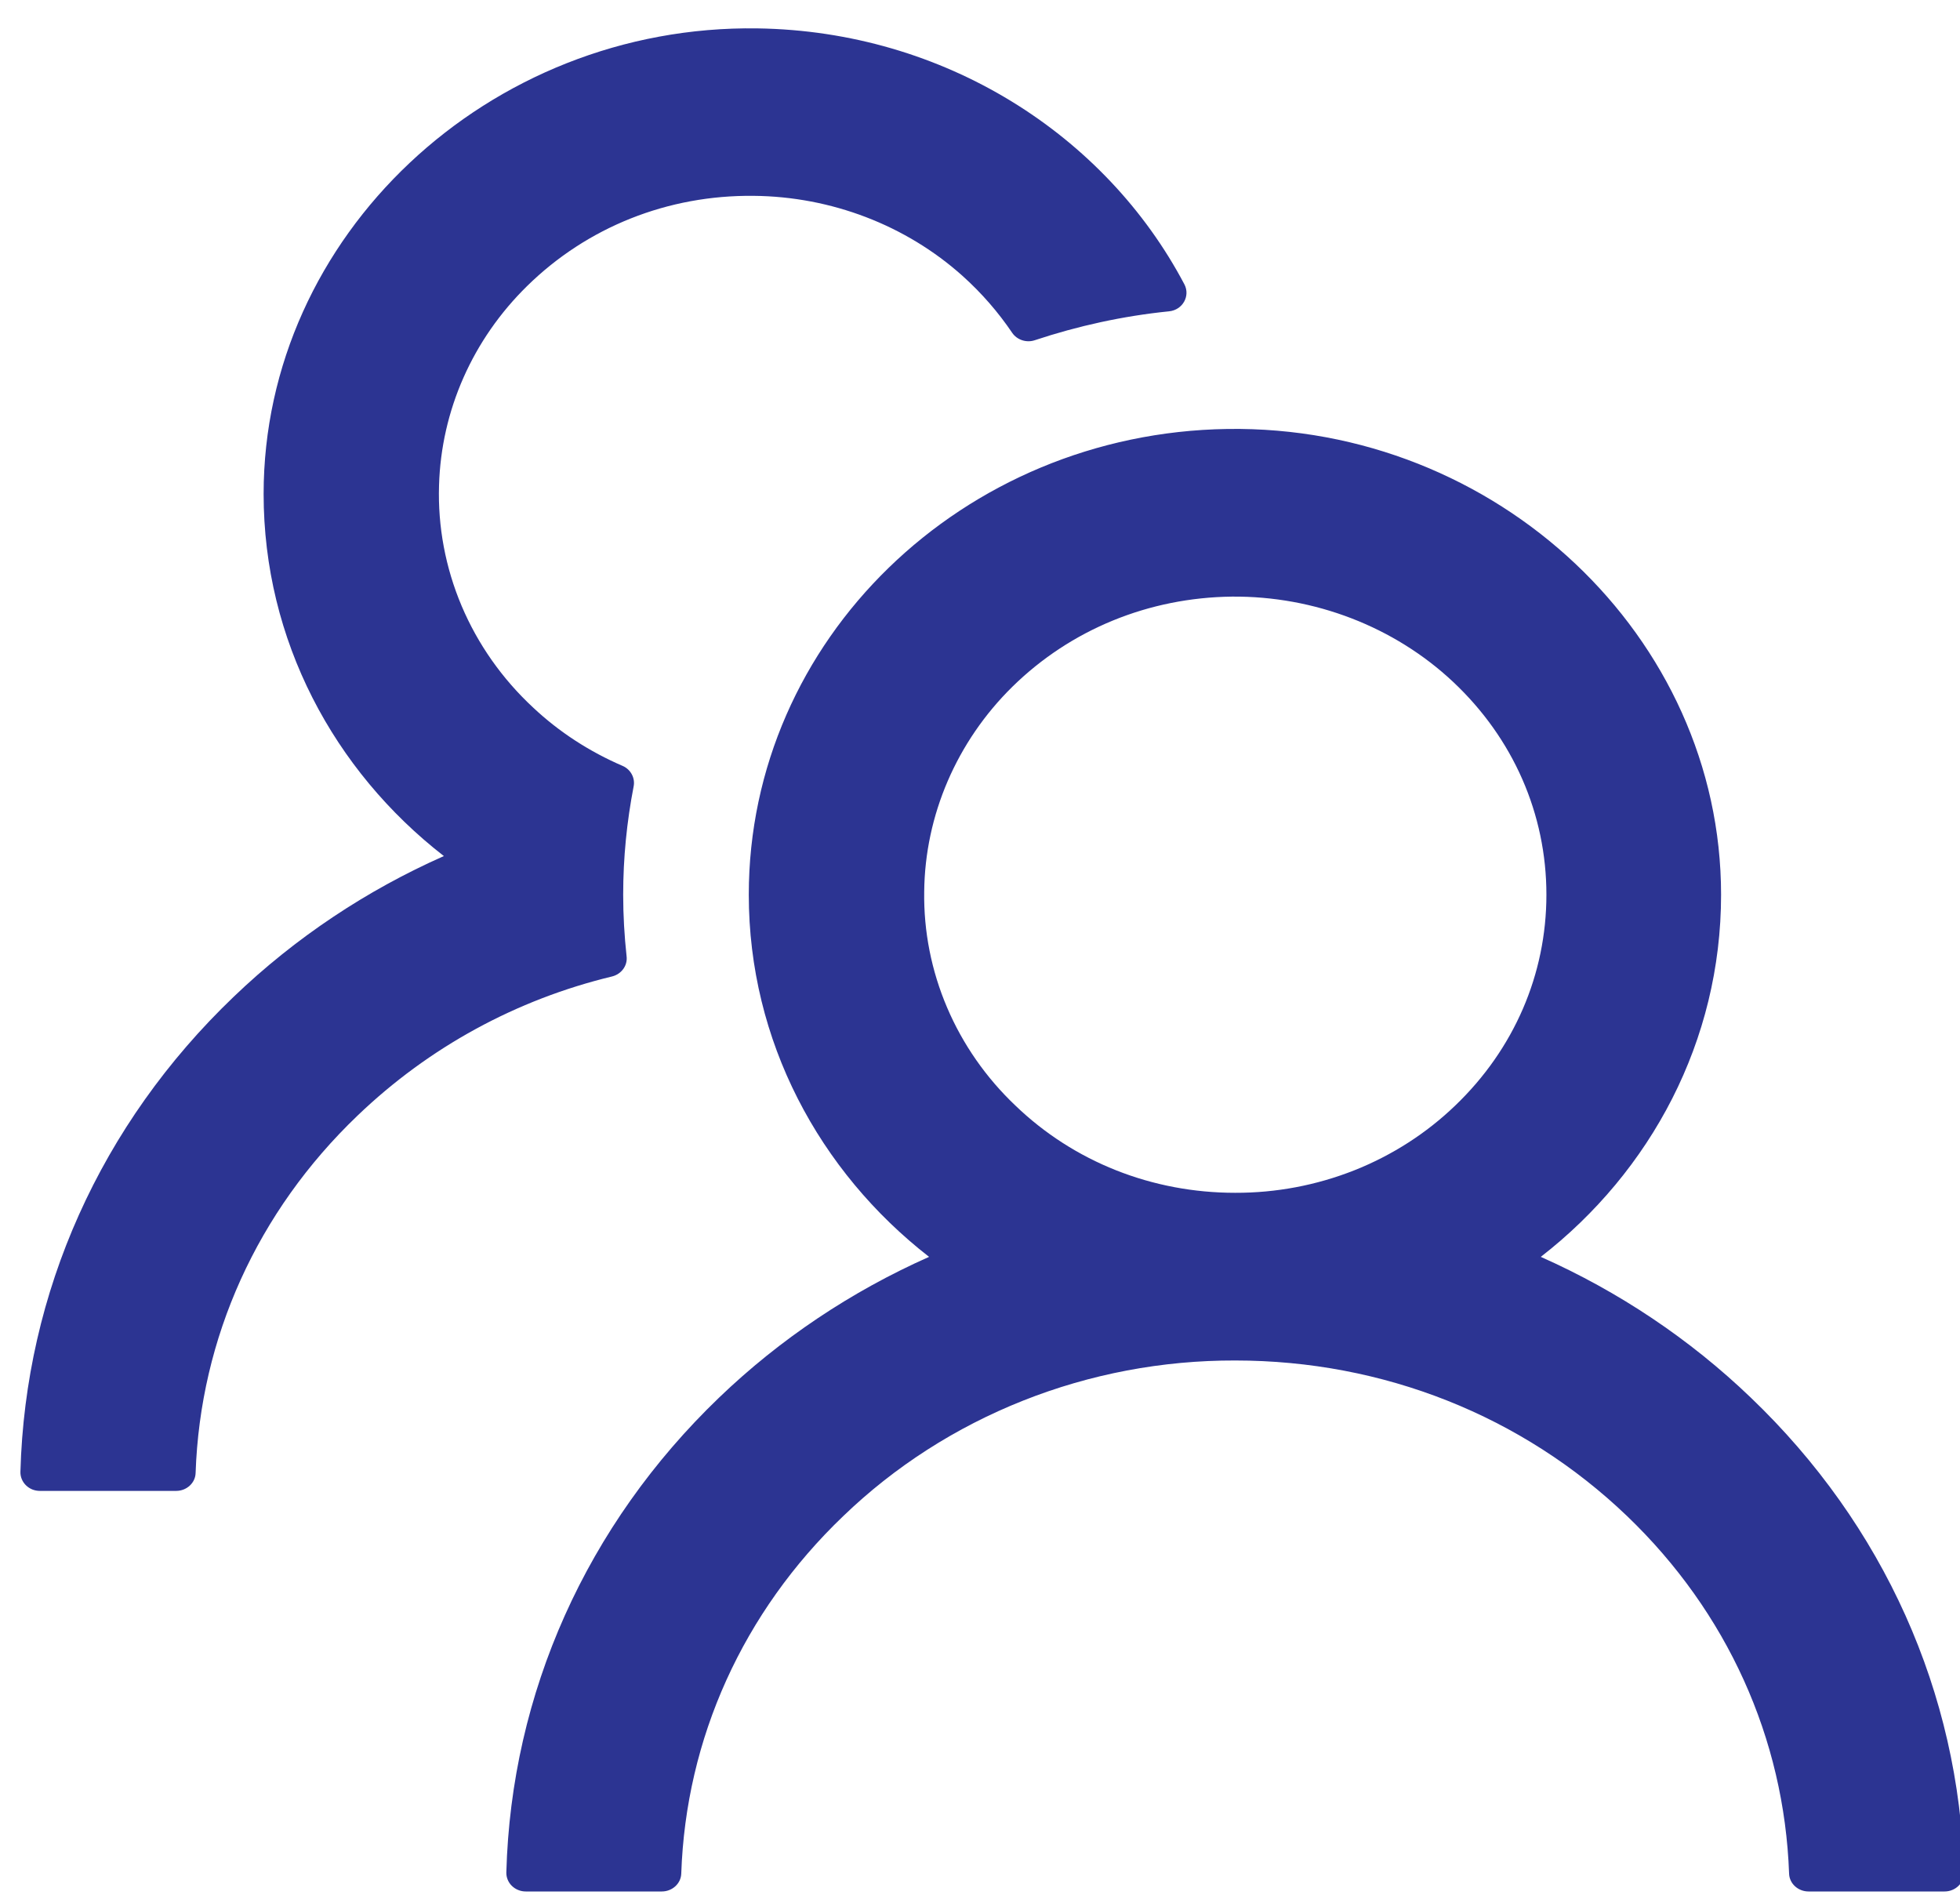 <svg width="60" height="58" viewBox="0 0 60 58" fill="none" xmlns="http://www.w3.org/2000/svg">
<path d="M53.593 42.78C51.732 40.994 49.556 39.536 47.167 38.474C50.536 35.858 52.686 31.865 52.686 27.388C52.686 19.49 45.814 13.009 37.573 13.131C29.459 13.252 22.922 19.589 22.922 27.388C22.922 31.865 25.079 35.858 28.441 38.474C26.051 39.536 23.876 40.993 22.015 42.78C17.954 46.679 15.649 51.826 15.5 57.316C15.498 57.392 15.512 57.467 15.541 57.538C15.57 57.609 15.613 57.674 15.669 57.728C15.724 57.782 15.79 57.826 15.864 57.855C15.937 57.885 16.015 57.9 16.095 57.9H20.26C20.579 57.9 20.847 57.658 20.855 57.351C20.996 53.216 22.744 49.345 25.815 46.408C27.387 44.894 29.257 43.693 31.316 42.876C33.375 42.058 35.583 41.64 37.811 41.646C42.341 41.646 46.602 43.336 49.808 46.408C52.872 49.345 54.62 53.216 54.768 57.351C54.776 57.658 55.043 57.9 55.363 57.9H59.528C59.608 57.9 59.686 57.885 59.759 57.855C59.832 57.826 59.899 57.782 59.954 57.728C60.01 57.674 60.053 57.609 60.082 57.538C60.111 57.467 60.125 57.392 60.123 57.316C59.974 51.826 57.669 46.679 53.593 42.78ZM37.811 36.513C35.268 36.513 32.873 35.565 31.081 33.84C30.181 32.985 29.471 31.964 28.992 30.84C28.512 29.715 28.274 28.51 28.292 27.296C28.314 24.957 29.288 22.698 30.991 21.022C32.776 19.269 35.164 18.292 37.715 18.263C40.236 18.242 42.683 19.183 44.483 20.873C46.327 22.605 47.339 24.922 47.339 27.388C47.339 29.826 46.349 32.115 44.55 33.84C43.666 34.691 42.616 35.365 41.46 35.824C40.303 36.282 39.063 36.517 37.811 36.513ZM19.181 29.27C19.114 28.65 19.077 28.023 19.077 27.388C19.077 26.255 19.189 25.15 19.397 24.073C19.449 23.817 19.308 23.553 19.062 23.446C18.051 23.011 17.121 22.412 16.318 21.657C15.371 20.777 14.627 19.718 14.131 18.547C13.636 17.376 13.4 16.119 13.44 14.856C13.507 12.567 14.466 10.393 16.139 8.753C17.976 6.95 20.446 5.966 23.071 5.995C25.443 6.016 27.734 6.893 29.467 8.447C30.054 8.974 30.56 9.559 30.984 10.186C31.133 10.407 31.423 10.5 31.676 10.415C32.985 9.98 34.368 9.673 35.788 9.53C36.205 9.488 36.443 9.06 36.257 8.704C33.84 4.12 28.902 0.954 23.19 0.869C14.942 0.748 8.07 7.228 8.07 15.12C8.07 19.596 10.219 23.589 13.588 26.205C11.223 27.253 9.044 28.7 7.155 30.511C3.08 34.41 0.774 39.557 0.625 45.054C0.623 45.13 0.637 45.206 0.666 45.276C0.695 45.347 0.739 45.412 0.794 45.466C0.85 45.521 0.916 45.564 0.989 45.594C1.062 45.623 1.141 45.638 1.22 45.638H5.393C5.712 45.638 5.98 45.396 5.988 45.09C6.129 40.955 7.877 37.084 10.948 34.147C13.135 32.051 15.812 30.596 18.735 29.891C19.025 29.819 19.218 29.556 19.181 29.27Z" fill="#2C3492"/>
</svg>
